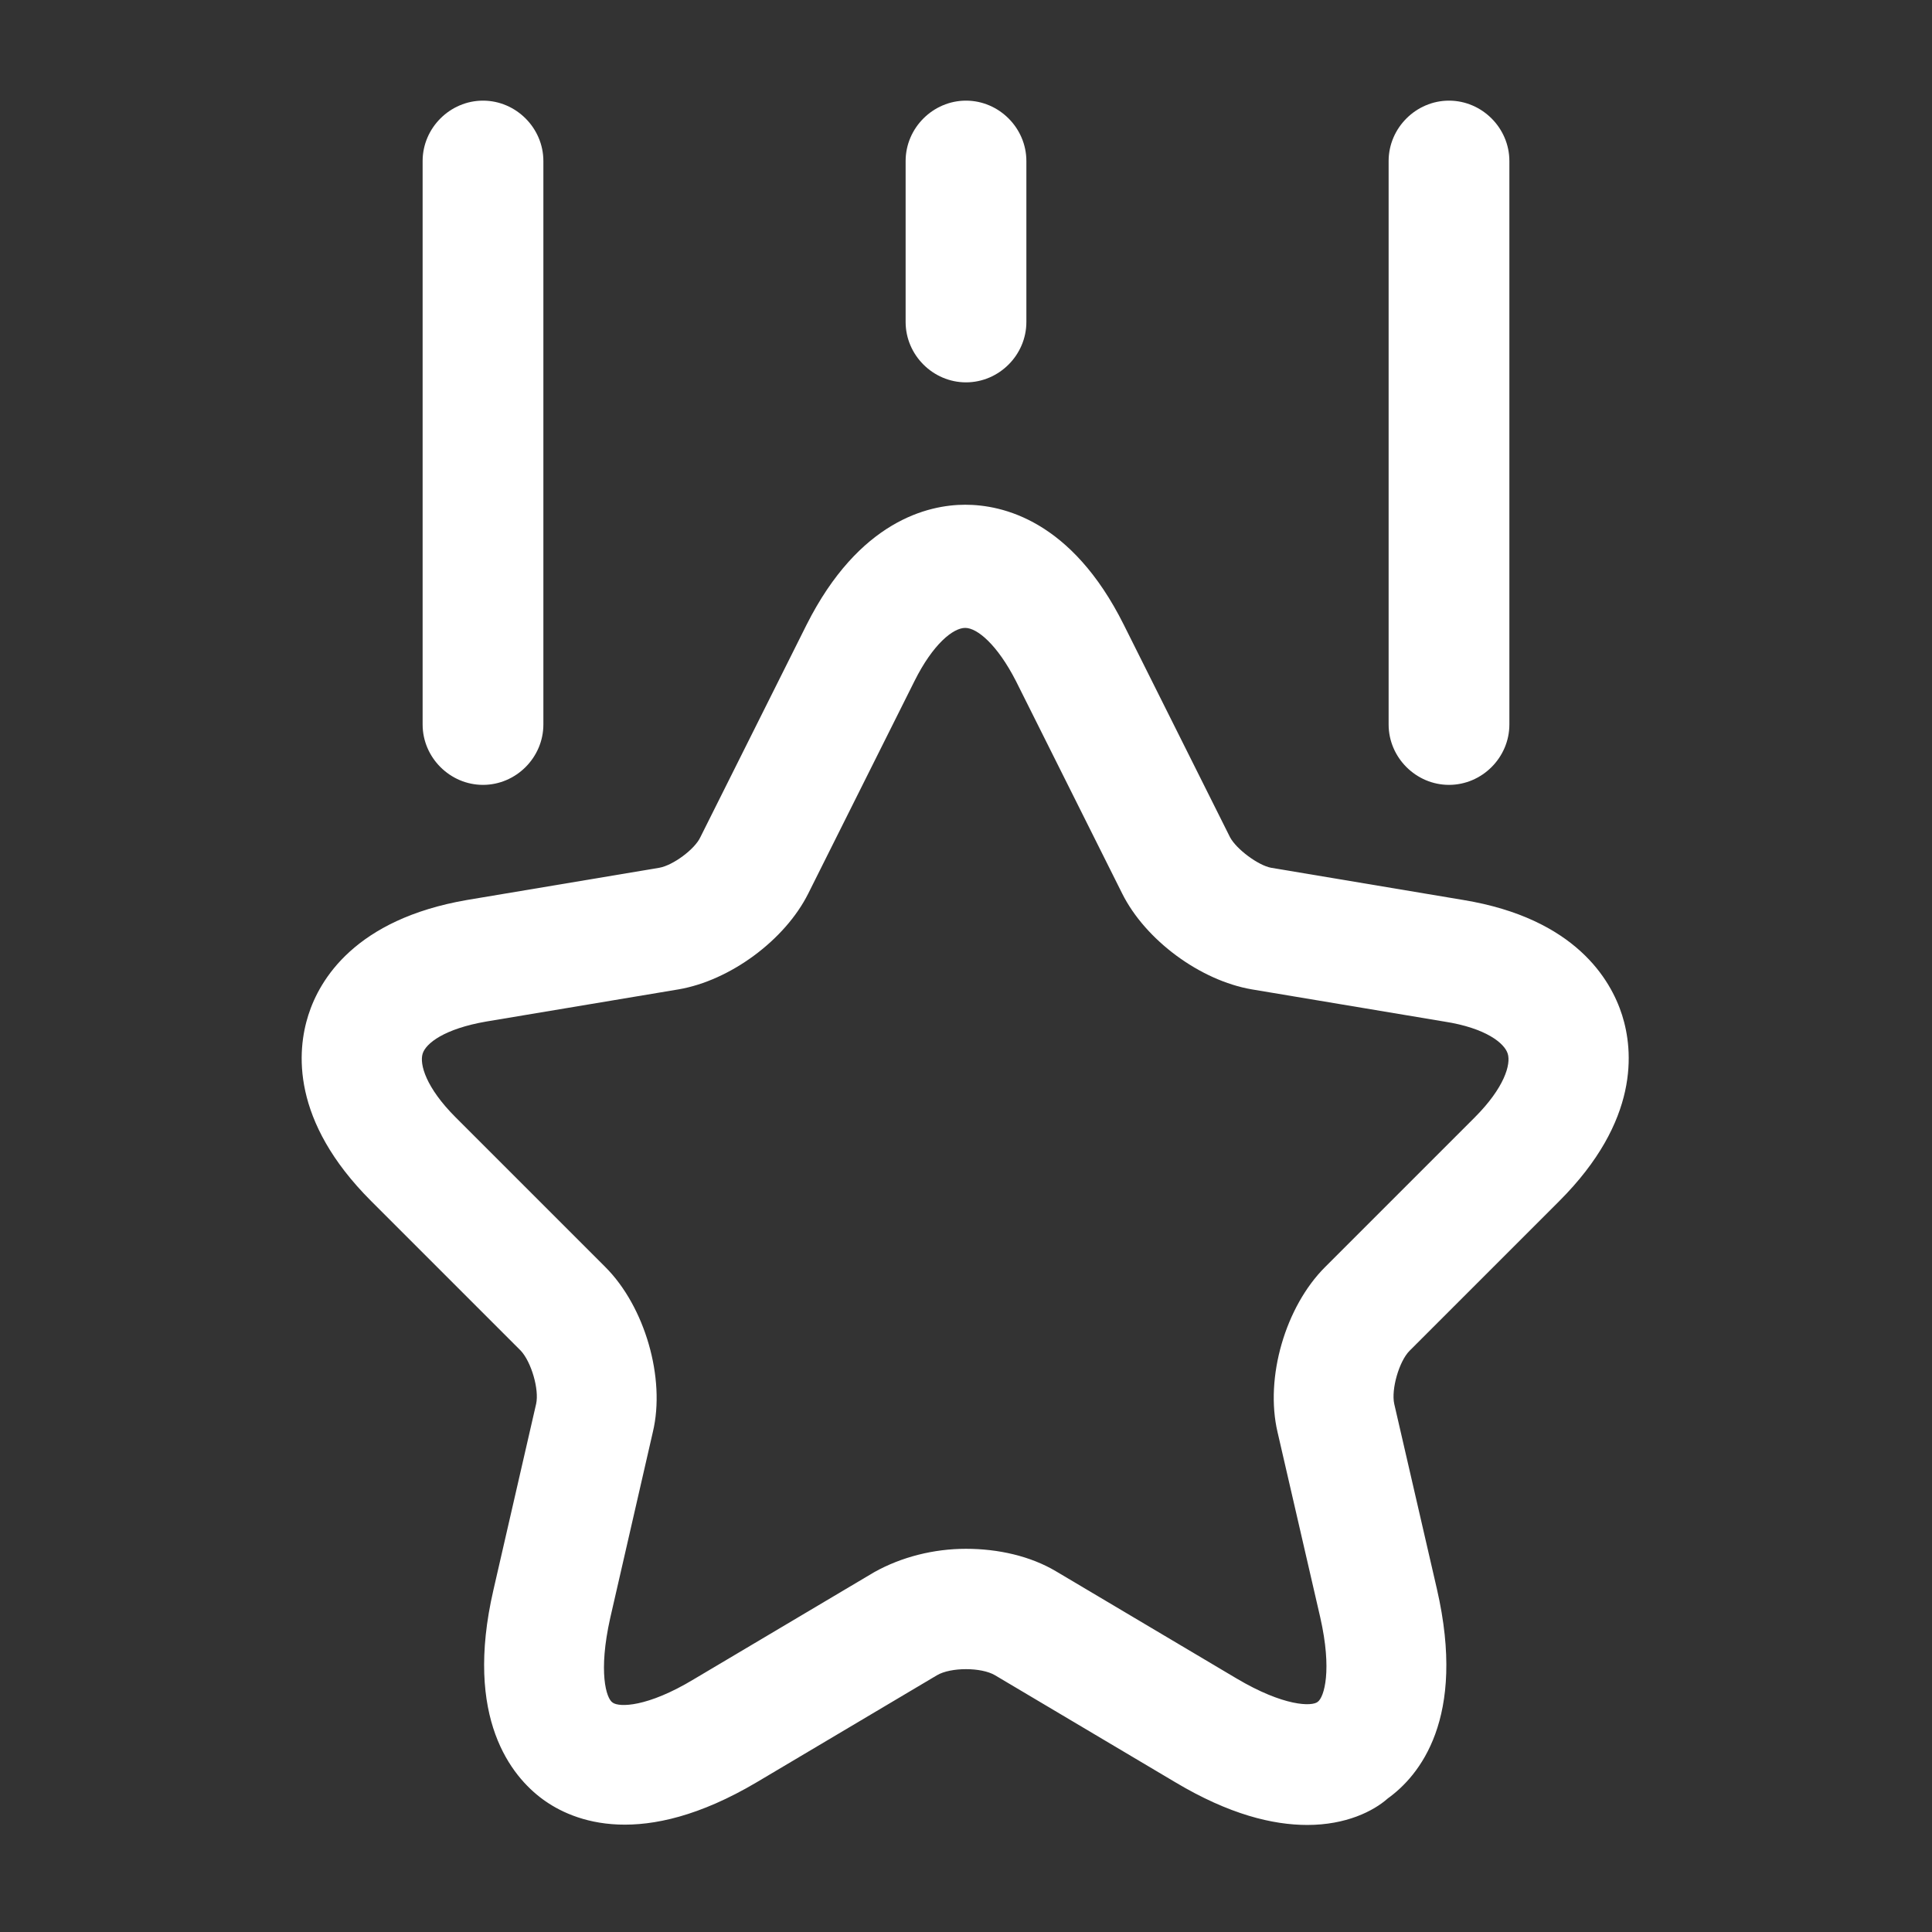 <svg xmlns="http://www.w3.org/2000/svg" width="32" height="32" viewBox="0 0 32 32" fill="none"><rect x="0" y="0" width="32" height="32" fill="#333333" stroke="none"/><path d="M21.653 30.227C21.08 30.227 20.36 30.053 19.467 29.52L16.48 27.747C16.253 27.613 15.747 27.613 15.52 27.747L12.533 29.52C10.64 30.64 9.493 30.173 8.987 29.8C8.48 29.427 7.68 28.467 8.173 26.333L8.88 23.253C8.933 23.013 8.8 22.56 8.627 22.373L6.147 19.893C4.813 18.56 4.92 17.4 5.107 16.813C5.293 16.227 5.88 15.227 7.733 14.907L10.92 14.373C11.147 14.333 11.507 14.067 11.6 13.867L13.36 10.347C14.227 8.627 15.373 8.36 15.987 8.36C16.6 8.36 17.747 8.613 18.613 10.347L20.373 13.867C20.48 14.067 20.84 14.333 21.053 14.373L24.24 14.907C26.093 15.213 26.68 16.227 26.867 16.813C27.053 17.4 27.16 18.56 25.827 19.893L23.347 22.373C23.173 22.547 23.04 23.013 23.093 23.253L23.8 26.32C24.293 28.467 23.507 29.413 22.987 29.787C22.747 30 22.293 30.227 21.653 30.227ZM16 25.653C16.533 25.653 17.067 25.773 17.493 26.027L20.48 27.8C21.267 28.267 21.733 28.267 21.827 28.187C21.933 28.107 22.067 27.667 21.867 26.787L21.16 23.72C20.947 22.813 21.293 21.64 21.947 20.987L24.427 18.507C24.92 18.013 25.027 17.627 24.973 17.453C24.92 17.28 24.613 17.027 23.92 16.92L20.733 16.387C19.88 16.24 18.973 15.573 18.587 14.8L16.827 11.28C16.52 10.68 16.187 10.4 15.987 10.4C15.787 10.4 15.453 10.667 15.147 11.28L13.387 14.8C13 15.573 12.093 16.24 11.24 16.387L8.053 16.92C7.36 17.04 7.053 17.28 7 17.453C6.947 17.627 7.053 18.013 7.547 18.507L10.027 20.987C10.68 21.64 11.027 22.827 10.813 23.72L10.107 26.8C9.907 27.693 10.04 28.133 10.147 28.2C10.253 28.28 10.72 28.28 11.493 27.813L14.48 26.04C14.933 25.787 15.467 25.653 16 25.653Z" fill="white"></path><path d="M8 13C7.453 13 7 12.547 7 12V2.667C7 2.12 7.453 1.667 8 1.667C8.547 1.667 9 2.12 9 2.667V12C9 12.547 8.547 13 8 13Z" fill="white"></path><path d="M24 13C23.453 13 23 12.547 23 12V2.667C23 2.12 23.453 1.667 24 1.667C24.547 1.667 25 2.12 25 2.667V12C25 12.547 24.547 13 24 13Z" fill="white"></path><path d="M16 6.333C15.453 6.333 15 5.88 15 5.333V2.667C15 2.12 15.453 1.667 16 1.667C16.547 1.667 17 2.12 17 2.667V5.333C17 5.88 16.547 6.333 16 6.333Z" fill="white"></path></svg>